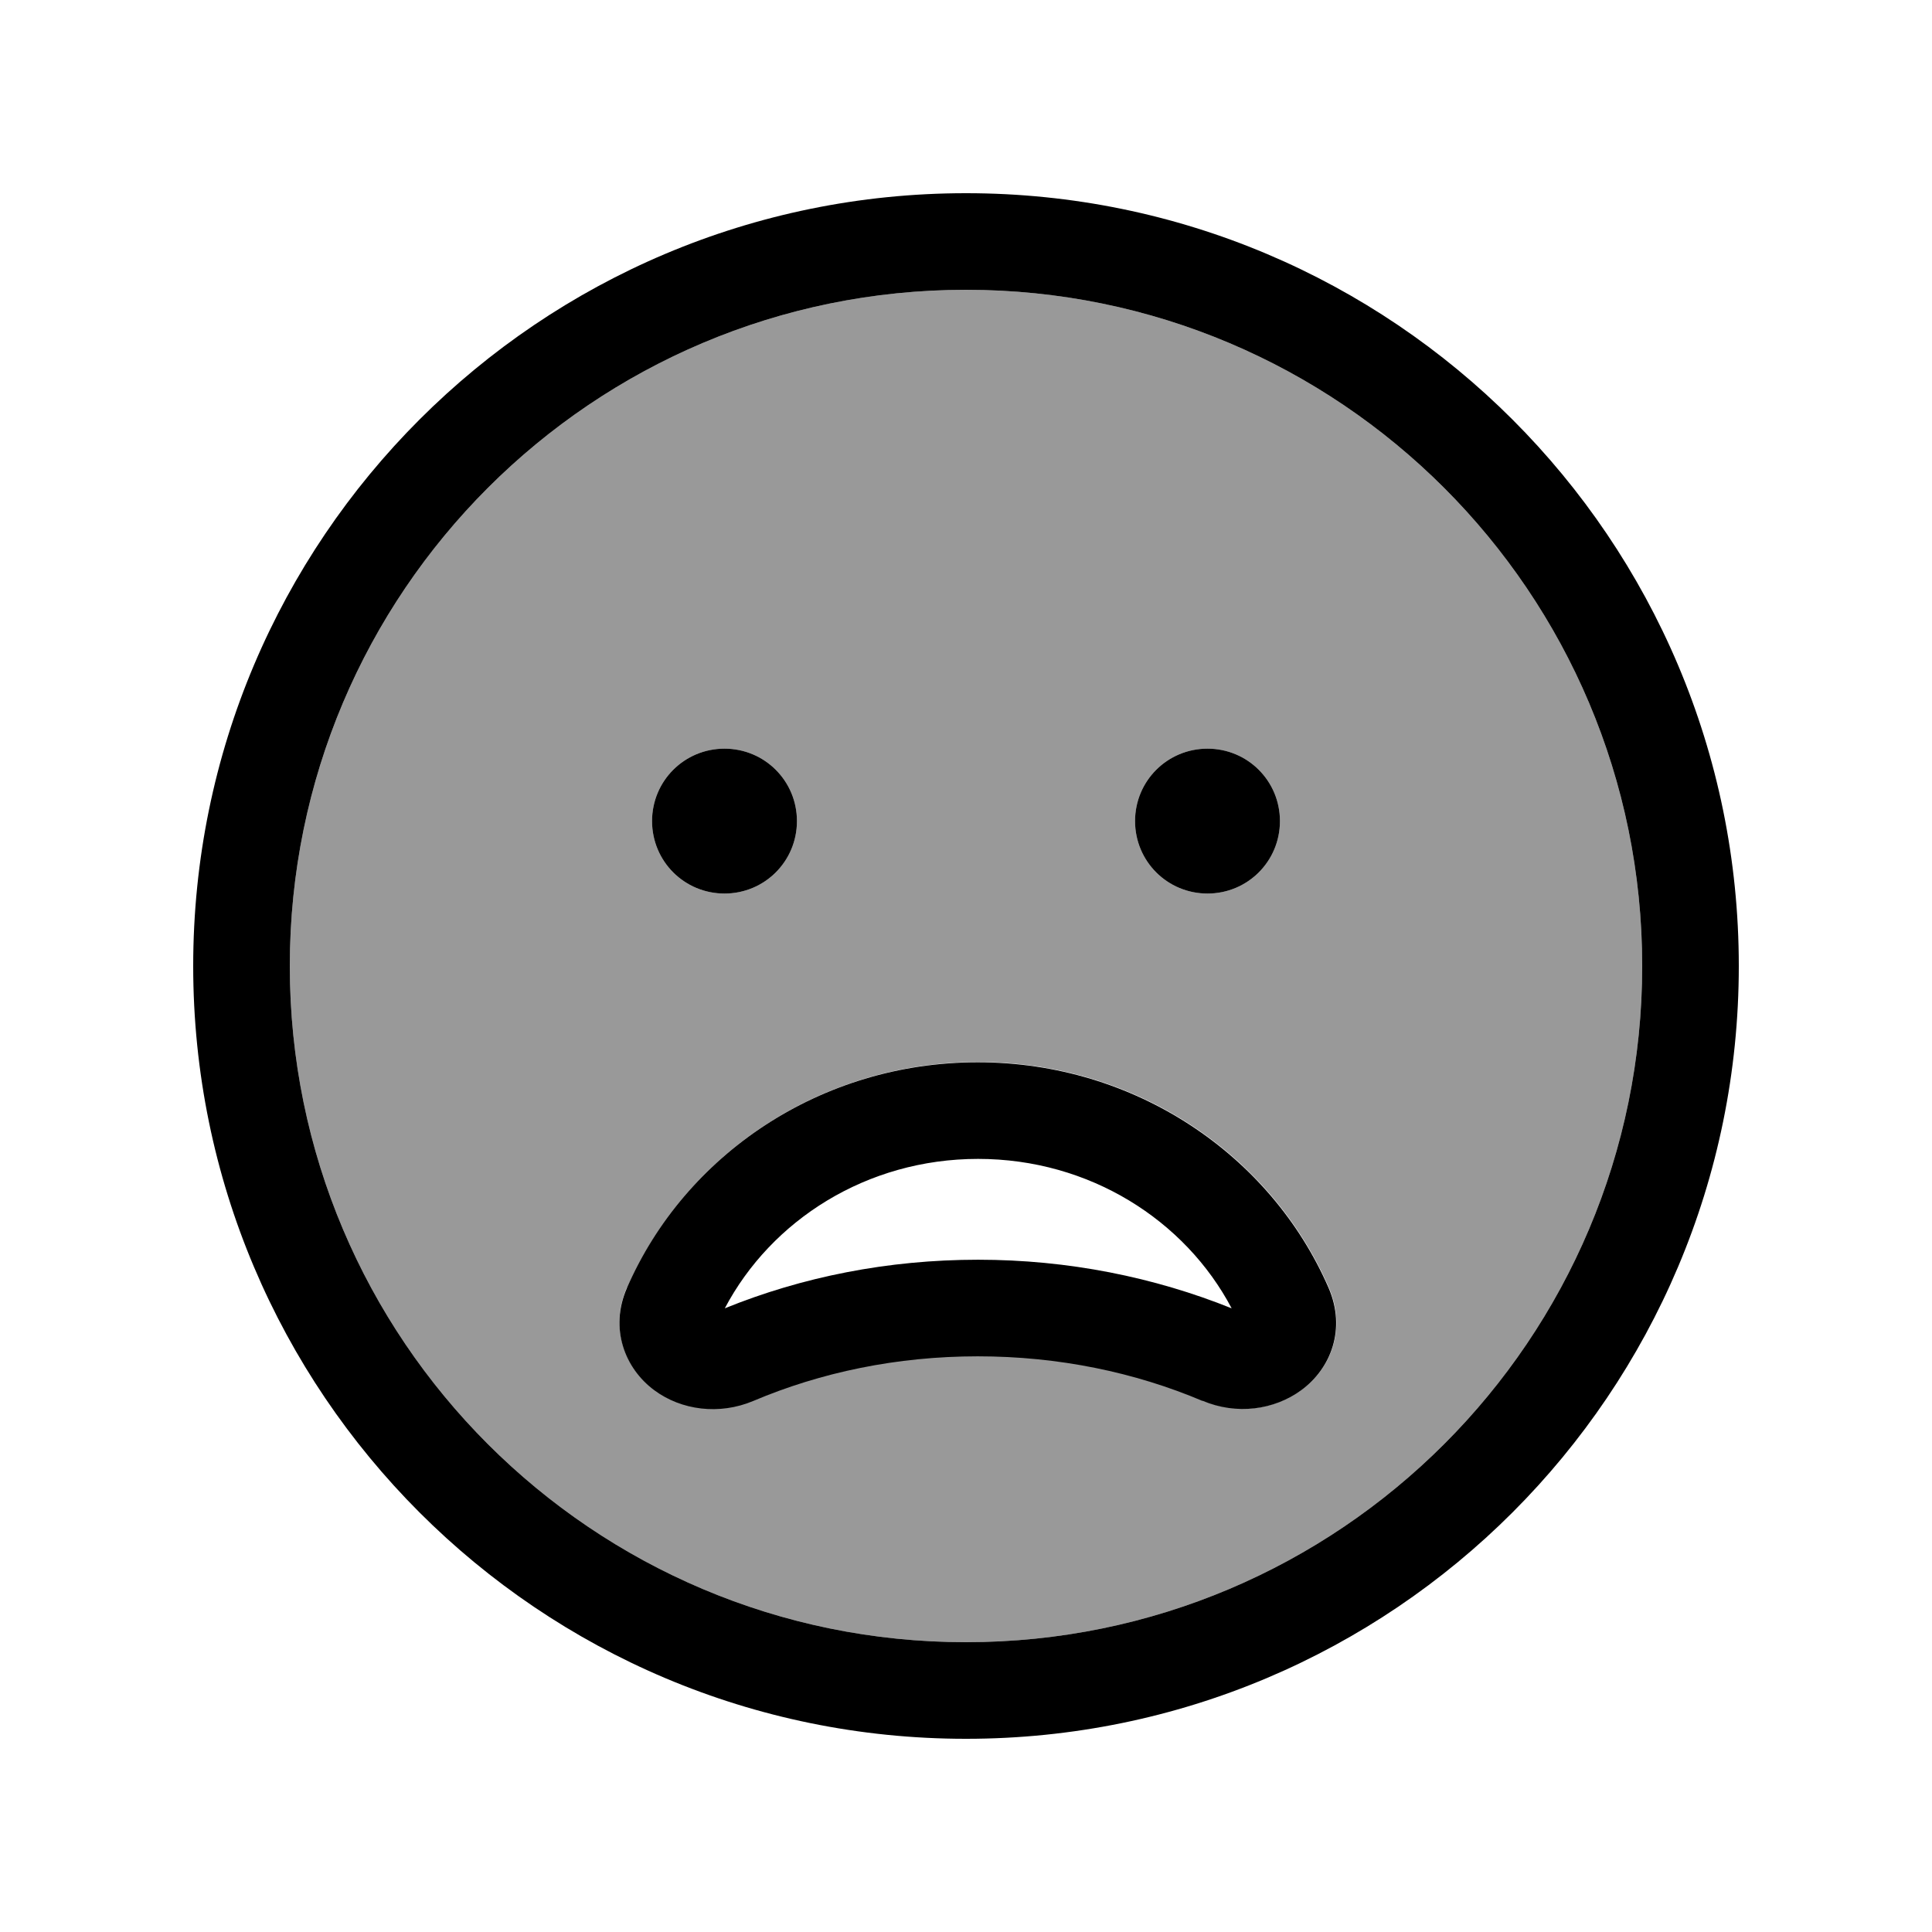<svg xmlns="http://www.w3.org/2000/svg" viewBox="0 0 640 640"><!--! Font Awesome Pro 7.1.0 by @fontawesome - https://fontawesome.com License - https://fontawesome.com/license (Commercial License) Copyright 2025 Fonticons, Inc. --><path opacity=".4" fill="currentColor" d="M96 320C96 443.7 196.3 544 320 544C443.7 544 544 443.7 544 320C544 196.3 443.7 96 320 96C196.3 96 96 196.3 96 320zM207.8 426.5C227 382.4 272 351.8 324 351.8C376 351.8 421 382.4 440.2 426.5C446.1 440.1 441 453.2 431.2 460.4C422.2 467 409.7 468.7 398.4 463.9C376 454.4 350.7 449.1 323.9 449.1C297.1 449.1 271.9 454.4 249.5 463.9C238.3 468.6 225.7 467 216.7 460.3C207 453.1 201.8 439.9 207.7 426.4zM264 272C264 285.3 253.3 296 240 296C226.7 296 216 285.3 216 272C216 258.7 226.7 248 240 248C253.3 248 264 258.7 264 272zM424 272C424 285.3 413.3 296 400 296C386.7 296 376 285.3 376 272C376 258.7 386.7 248 400 248C413.3 248 424 258.7 424 272z"/><path fill="currentColor" d="M544 320C544 196.3 443.7 96 320 96C196.3 96 96 196.3 96 320C96 443.7 196.3 544 320 544C443.7 544 544 443.7 544 320zM64 320C64 178.6 178.6 64 320 64C461.4 64 576 178.6 576 320C576 461.4 461.4 576 320 576C178.6 576 64 461.4 64 320zM240 248C253.3 248 264 258.7 264 272C264 285.3 253.3 296 240 296C226.7 296 216 285.3 216 272C216 258.7 226.7 248 240 248zM376 272C376 258.7 386.7 248 400 248C413.3 248 424 258.7 424 272C424 285.3 413.3 296 400 296C386.7 296 376 285.3 376 272zM398.4 464.1C376 454.6 350.7 449.3 323.9 449.3C297.1 449.3 271.9 454.6 249.5 464.1C238.3 468.8 225.7 467.2 216.7 460.5C207 453.3 201.8 440.1 207.7 426.6C226.9 382.5 271.9 351.9 323.9 351.9C375.9 351.9 420.9 382.5 440.1 426.6C446 440.2 440.9 453.3 431.1 460.5C422.1 467.1 409.6 468.8 398.3 464zM324 383.9C287.1 383.9 255.5 404.2 240.1 433.4C265.7 423 294.1 417.3 324 417.3C353.9 417.3 382.4 423.1 408 433.4C392.6 404.2 360.9 383.9 324 383.9z"/></svg>